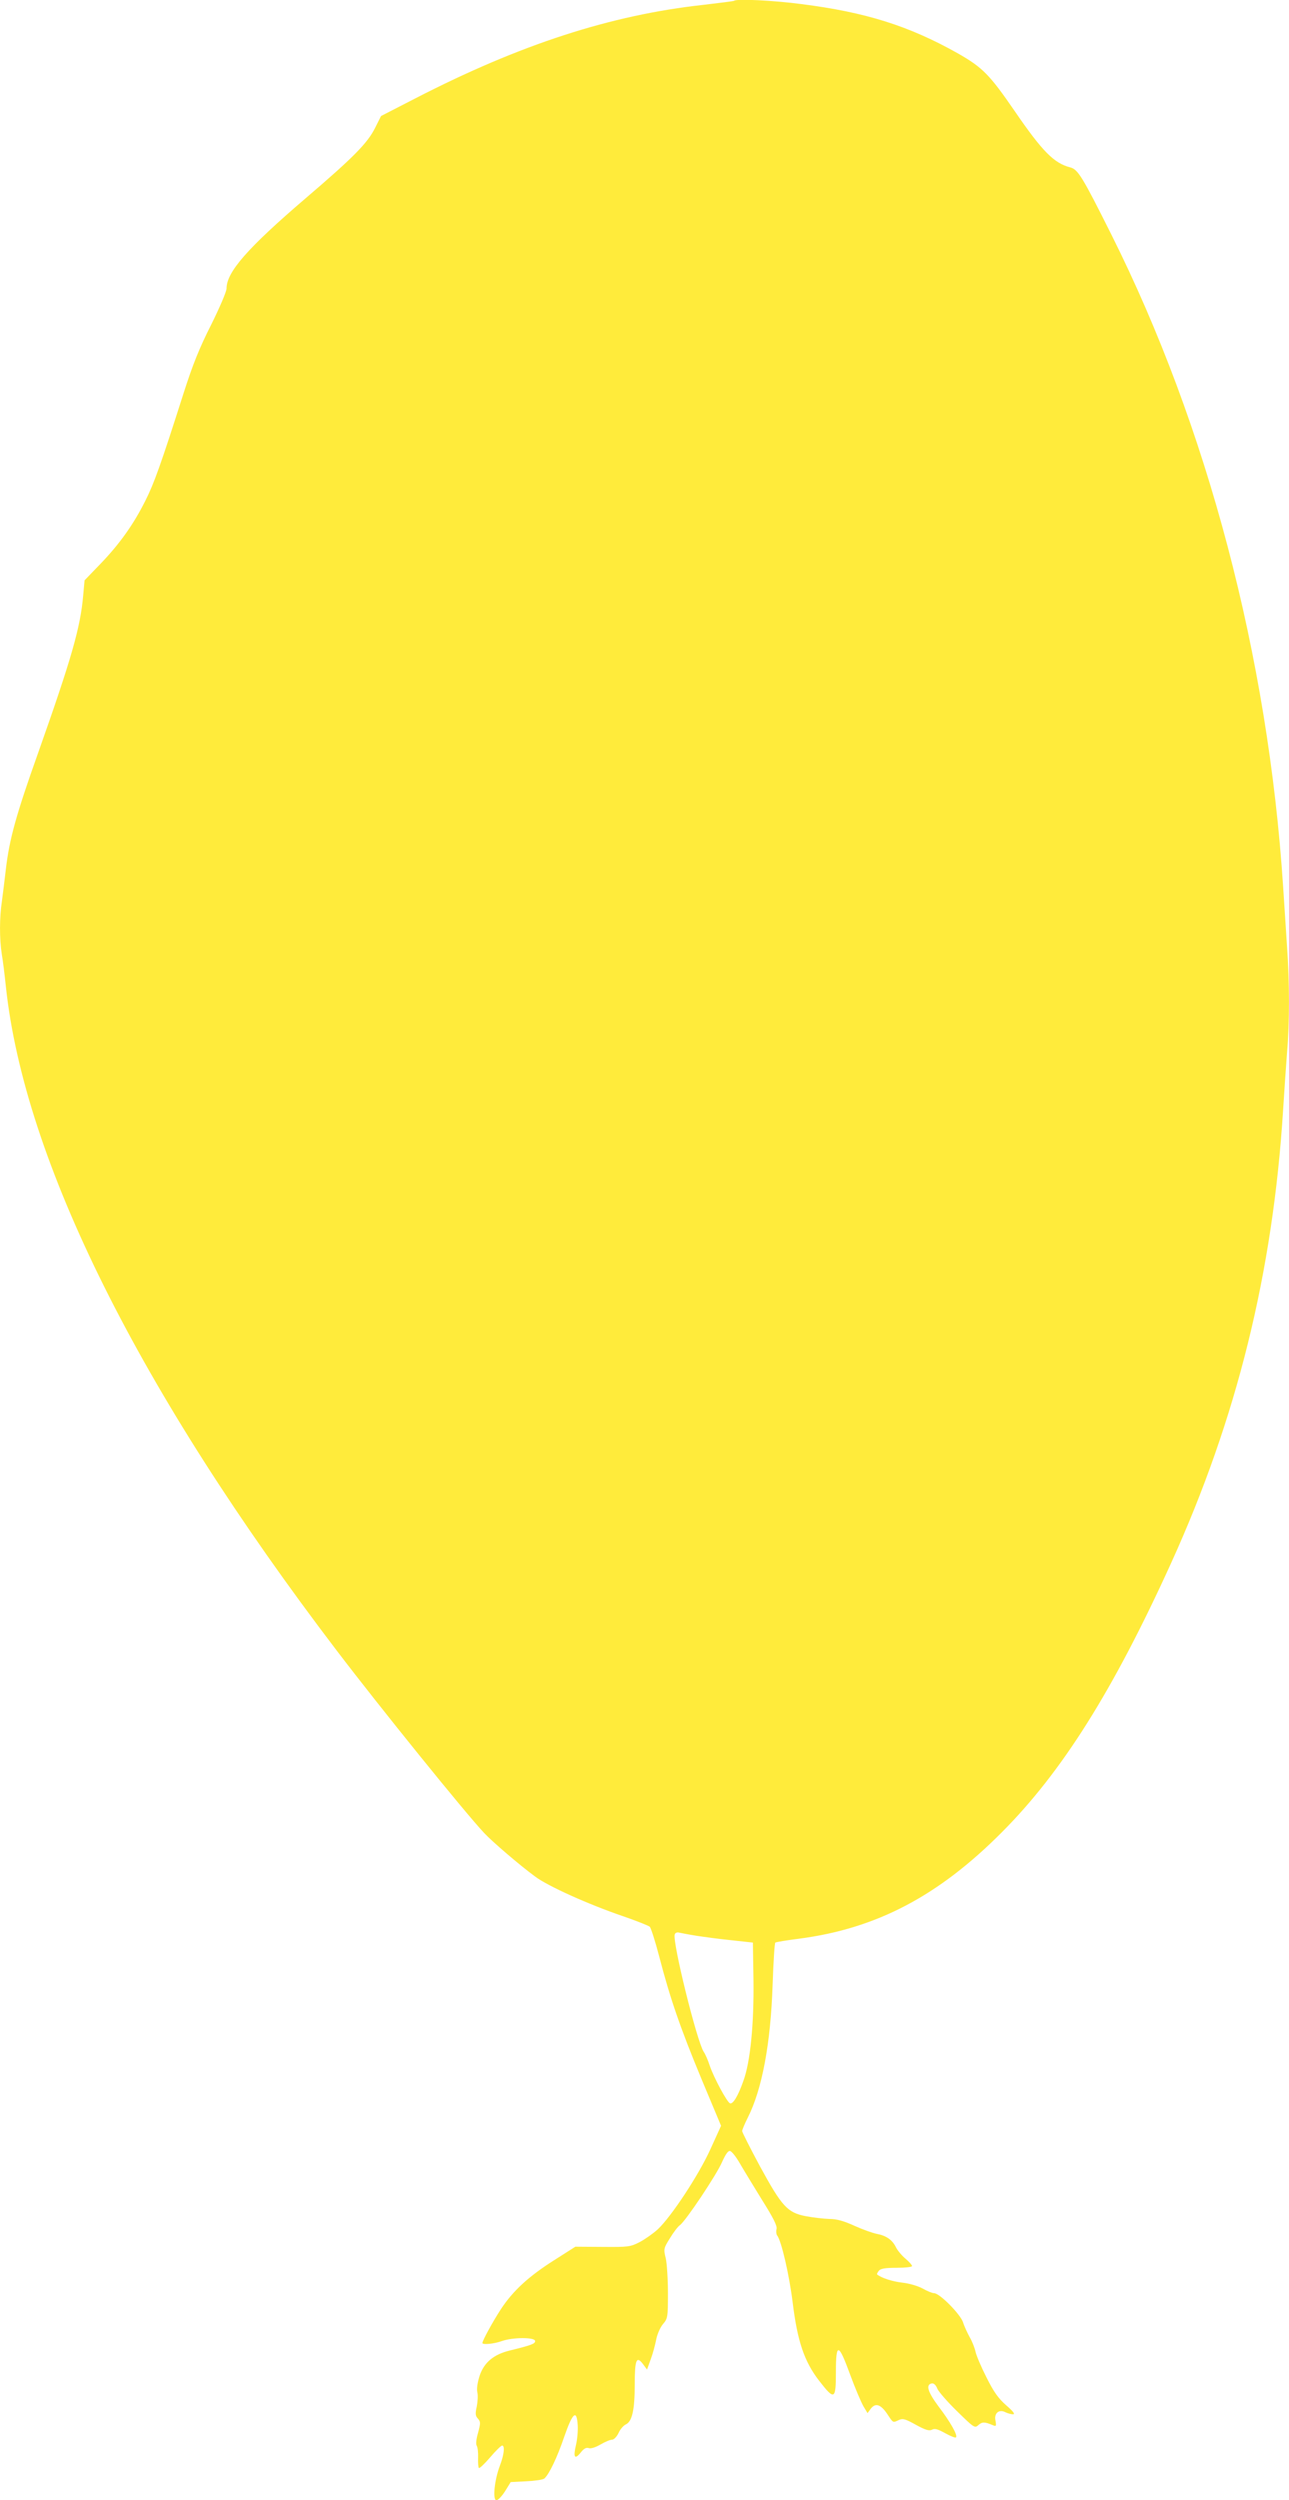 <?xml version="1.0" standalone="no"?>
<!DOCTYPE svg PUBLIC "-//W3C//DTD SVG 20010904//EN"
 "http://www.w3.org/TR/2001/REC-SVG-20010904/DTD/svg10.dtd">
<svg version="1.0" xmlns="http://www.w3.org/2000/svg"
 width="660pt" height="1280pt" viewBox="0 0 660 1280"
 preserveAspectRatio="xMidYMid meet">
<g transform="translate(0,1280) scale(0.1,-0.1)"
fill="#ffeb3b" stroke="none">
<path d="M3759 12796 c-2 -2 -74 -11 -159 -21 -472 -52 -936 -202 -1472 -478
l-177 -91 -30 -60 c-39 -78 -108 -149 -356 -361 -299 -256 -405 -378 -405
-462 0 -16 -36 -99 -79 -186 -60 -118 -95 -206 -141 -350 -116 -364 -151 -462
-196 -551 -61 -122 -132 -221 -229 -322 l-82 -85 -7 -77 c-14 -164 -60 -324
-232 -810 -110 -309 -146 -437 -164 -592 -6 -52 -15 -125 -20 -162 -13 -85
-13 -194 -1 -272 6 -34 15 -108 21 -166 95 -892 682 -2071 1694 -3400 216
-284 657 -830 755 -934 42 -45 182 -165 261 -223 65 -49 274 -143 450 -203 69
-24 130 -48 137 -54 6 -6 28 -74 48 -151 56 -216 109 -369 217 -629 l100 -239
-55 -121 c-60 -132 -199 -343 -269 -409 -23 -21 -64 -50 -92 -65 -49 -25 -58
-26 -190 -25 l-140 1 -110 -70 c-129 -82 -210 -156 -272 -251 -41 -63 -94
-160 -94 -172 0 -10 58 -5 100 10 57 20 170 20 170 0 0 -14 -18 -21 -132 -49
-80 -20 -129 -60 -152 -128 -11 -35 -16 -66 -12 -85 4 -16 2 -49 -3 -74 -8
-36 -7 -47 6 -61 14 -16 14 -23 1 -72 -10 -34 -12 -59 -7 -67 5 -8 8 -35 7
-61 -1 -26 1 -50 4 -53 3 -3 29 21 58 55 28 33 56 60 61 60 15 0 10 -47 -11
-102 -28 -72 -39 -178 -18 -178 8 0 28 21 44 46 l29 47 79 4 c44 2 85 8 93 14
24 21 65 105 102 214 43 124 64 142 69 60 2 -27 -2 -74 -9 -103 -15 -63 -6
-76 25 -37 16 20 28 26 40 22 11 -4 34 3 60 18 24 14 50 25 60 25 9 0 24 15
33 34 8 19 26 39 37 44 33 15 46 75 46 205 0 127 9 149 43 103 l20 -27 19 53
c11 29 23 75 28 101 5 26 20 61 34 78 25 29 26 36 26 159 0 71 -5 151 -11 178
-12 48 -11 52 21 103 18 30 41 60 51 67 29 20 188 258 216 323 18 40 31 59 41
57 9 -2 31 -30 50 -63 19 -33 71 -118 114 -188 58 -92 79 -134 74 -149 -3 -12
-1 -27 3 -32 22 -27 63 -206 80 -346 24 -195 59 -300 135 -398 79 -102 86 -98
86 42 0 155 13 153 73 -11 26 -71 57 -143 68 -162 l21 -35 17 23 c24 31 51 22
85 -29 30 -45 27 -44 59 -29 20 9 33 5 87 -25 49 -27 68 -32 82 -25 14 8 30 3
68 -18 27 -15 52 -25 55 -21 10 10 -29 79 -90 159 -55 74 -66 111 -34 117 10
2 21 -8 28 -26 7 -17 53 -69 102 -117 87 -85 90 -87 109 -70 19 17 32 17 74
-1 17 -7 18 -4 13 24 -8 38 19 60 52 42 11 -5 28 -10 38 -10 12 0 1 15 -35 46
-41 36 -64 69 -101 143 -27 53 -52 112 -56 131 -4 19 -17 53 -30 75 -12 22
-28 56 -34 76 -14 42 -120 149 -148 149 -10 0 -36 11 -59 24 -24 13 -68 26
-104 30 -53 6 -109 25 -129 42 -2 2 2 10 9 19 9 11 33 15 91 15 44 0 79 4 79
9 0 5 -15 22 -34 38 -18 15 -41 42 -49 59 -19 38 -50 59 -99 68 -20 4 -71 22
-113 41 -55 25 -91 35 -128 35 -29 1 -83 7 -120 14 -95 18 -123 49 -236 256
-50 93 -91 174 -91 180 0 6 13 37 29 69 73 144 117 379 127 679 4 117 10 215
14 217 5 3 60 12 123 20 395 52 712 218 1037 545 308 309 569 724 866 1377
337 741 522 1490 574 2323 6 96 15 227 20 292 13 147 13 359 0 541 -5 78 -14
216 -20 307 -77 1178 -388 2357 -880 3340 -148 296 -171 333 -210 343 -83 21
-143 82 -283 286 -130 189 -165 225 -293 298 -251 141 -471 210 -800 252 -143
19 -333 28 -345 17z m-194 -9906 c39 -6 120 -17 180 -23 l110 -12 3 -190 c3
-226 -16 -422 -52 -519 -27 -77 -53 -119 -68 -114 -15 5 -83 131 -104 193 -9
28 -23 60 -31 71 -35 54 -162 567 -148 601 2 8 13 12 22 9 10 -2 50 -10 88
-16z"/>
</g>
</svg>

